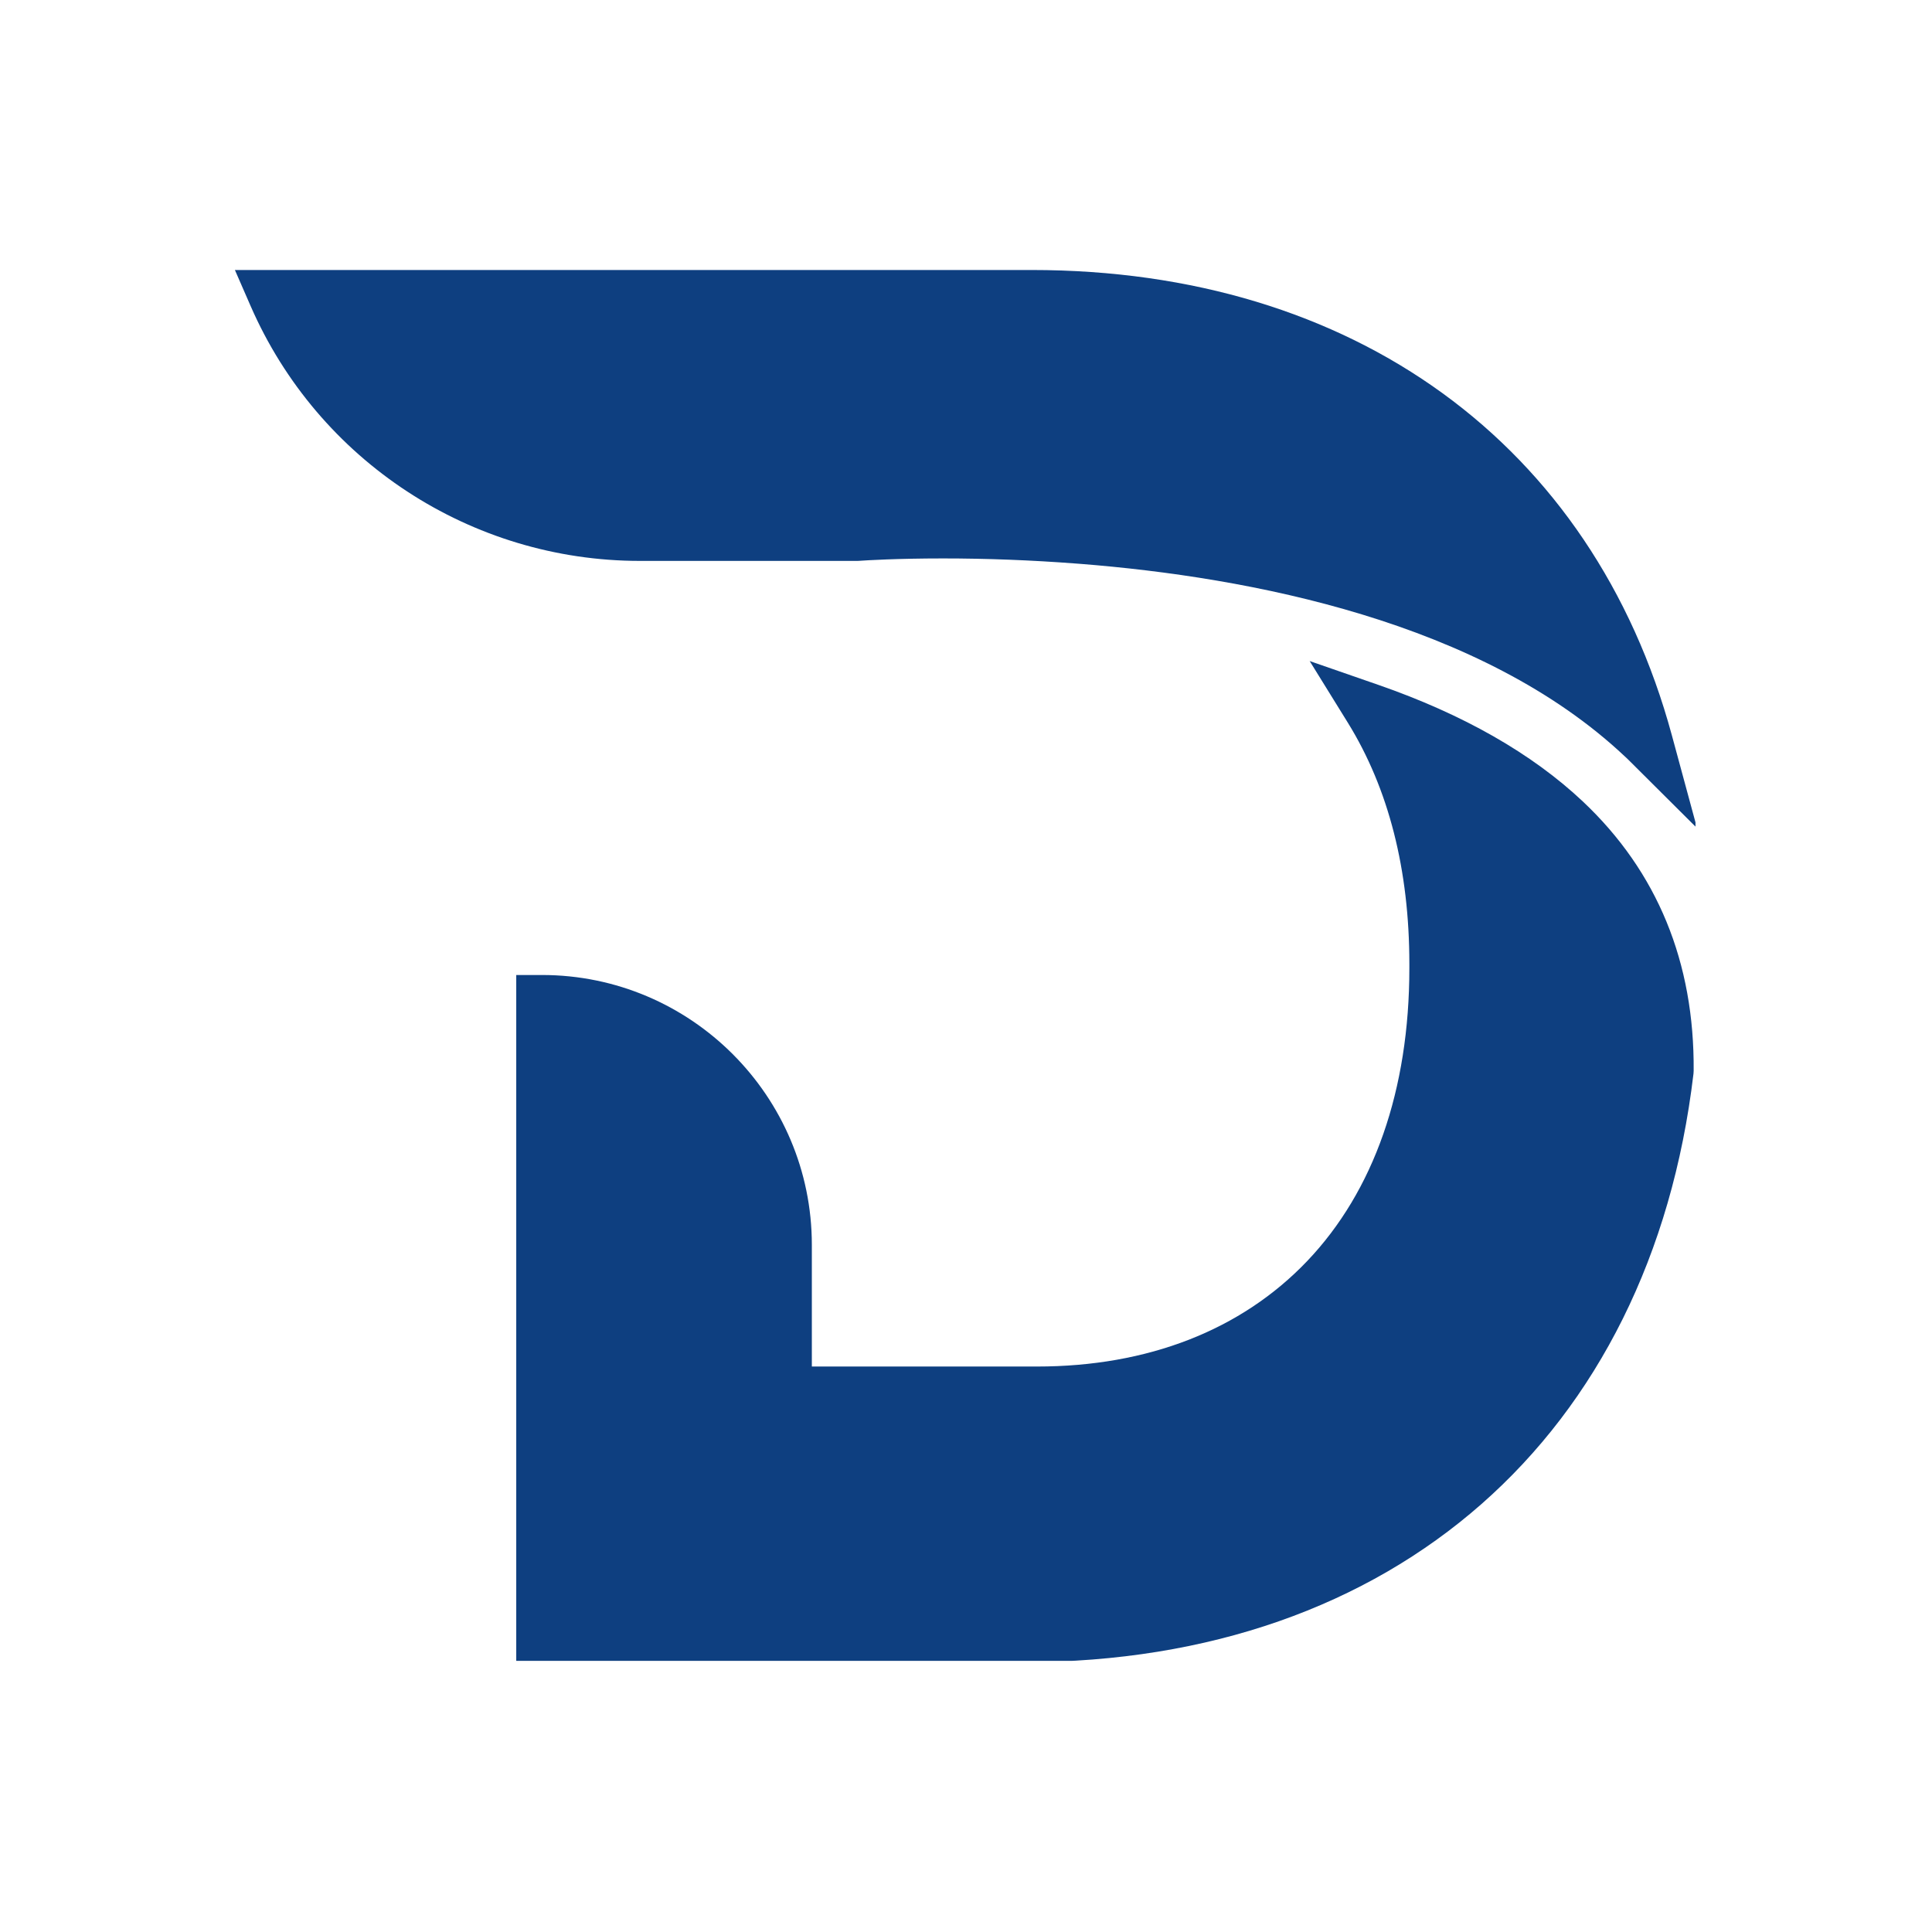 <svg xmlns="http://www.w3.org/2000/svg" xmlns:xlink="http://www.w3.org/1999/xlink" width="500" zoomAndPan="magnify" viewBox="0 0 375 375" height="500" preserveAspectRatio="xMidYMid meet" version="1.0"><defs><clipPath id="3adccfef45"><path d="M 45.594 52.371 L 329.094 52.371 L 329.094 322.371 L 45.594 322.371 Z M 45.594 52.371 " clip-rule="nonzero"/></clipPath></defs><g clip-path="url(#3adccfef45)"><path fill="#0e3f80" d="M 324.504 142.707 C 309.148 86.164 262.699 52.406 200.242 52.406 L 45.594 52.406 L 48.645 59.398 C 61.75 89.441 91.406 108.863 124.191 108.871 L 166.305 108.871 L 166.648 108.863 C 168.246 108.75 174.164 108.391 183.035 108.391 C 191.566 108.391 200.258 108.727 208.84 109.383 L 209.68 109.445 C 242.535 112.031 287.551 120.621 315.367 146.809 L 315.727 147.141 C 315.871 147.281 316.016 147.414 316.156 147.559 L 329.395 160.742 Z M 328.738 207.871 L 328.703 208.414 C 320.352 278.863 270.598 322.621 198.867 322.621 L 100.203 322.621 L 100.203 189.246 L 105.195 189.246 C 134.082 189.246 157.578 212.742 157.578 241.629 L 157.578 265.242 L 201.273 265.242 C 222.797 265.242 240.918 258.176 253.691 244.805 C 266.688 231.191 273.555 211.523 273.555 187.922 L 273.555 187.109 C 273.555 168.836 269.535 153.078 261.609 140.266 L 254.207 128.309 L 267.492 132.918 C 283.977 138.637 297.348 146.254 307.23 155.566 C 321.672 169.172 328.91 186.766 328.738 207.871 " fill-opacity="1" fill-rule="nonzero"/></g></svg>